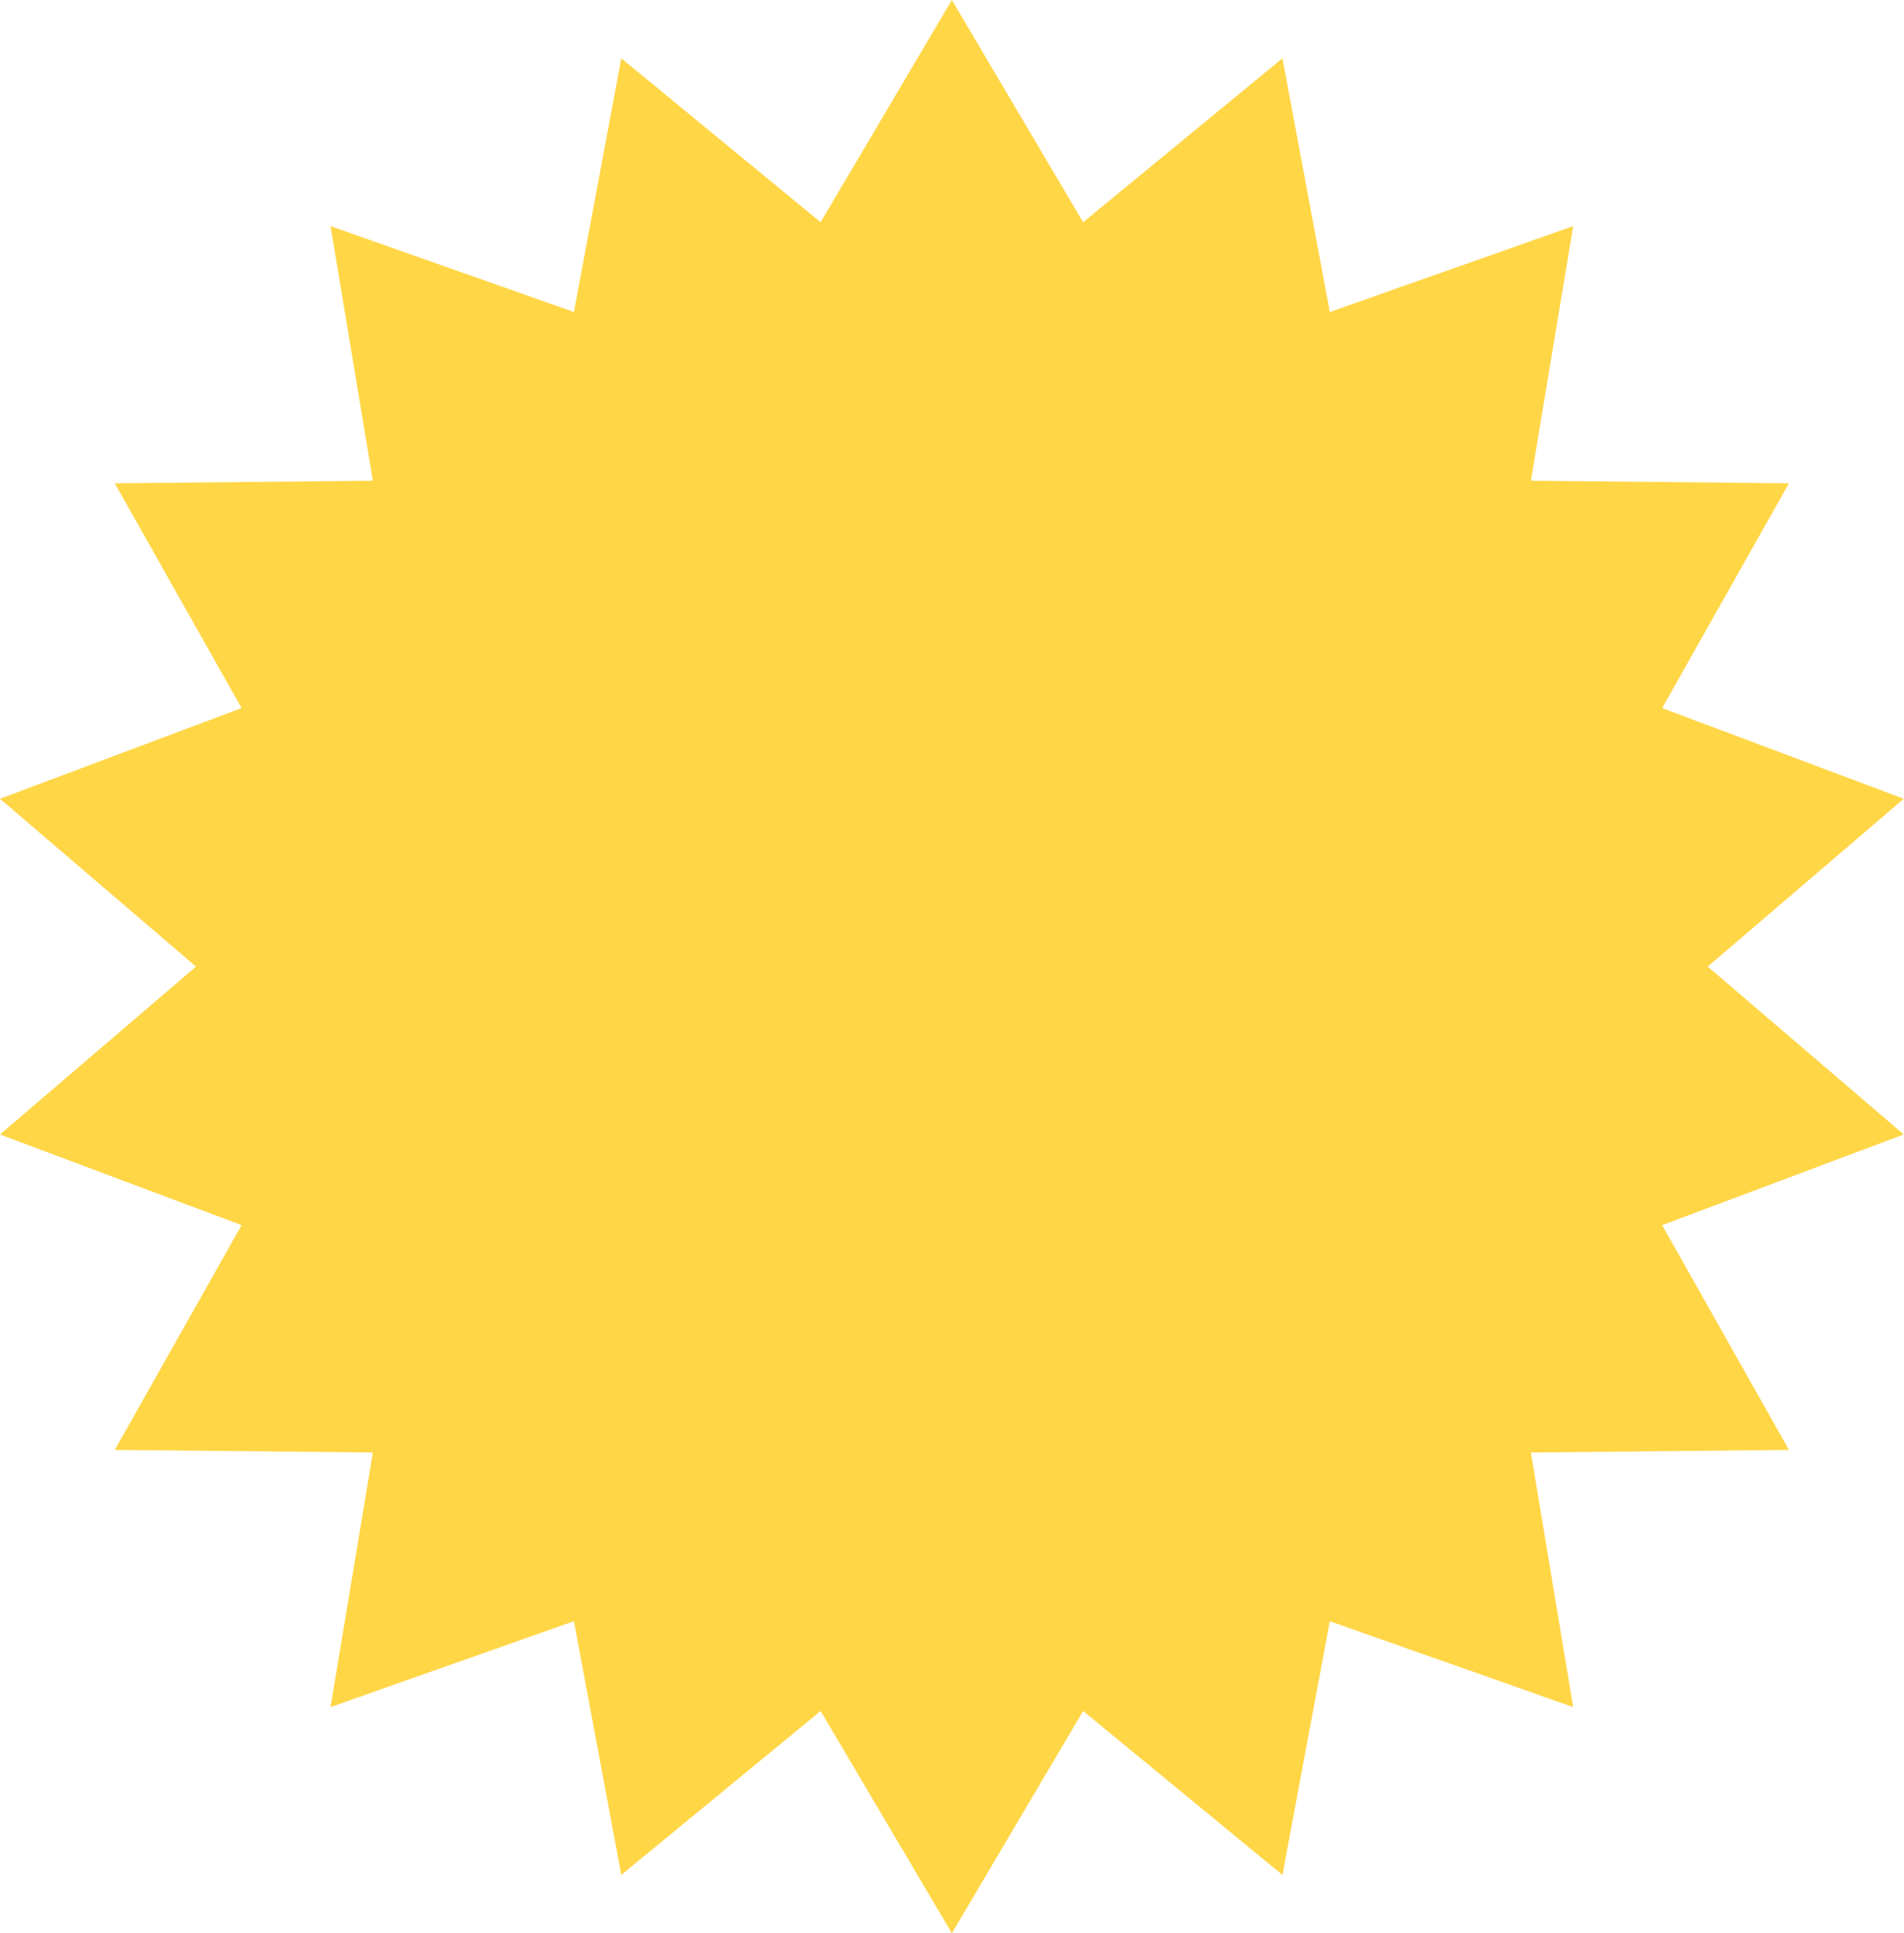 <?xml version="1.0" encoding="UTF-8"?> <svg xmlns="http://www.w3.org/2000/svg" width="457" height="464" viewBox="0 0 457 464" fill="none"> <path d="M228.469 0L259.973 53.332L307.817 13.991L319.181 74.882L377.595 54.278L367.448 115.383L429.387 116L398.952 169.949L456.944 191.714L409.893 232L456.944 272.286L398.952 294.051L429.387 348L367.448 348.617L377.595 409.722L319.181 389.118L307.817 450.009L259.973 410.668L228.469 464L196.965 410.668L149.12 450.009L137.757 389.118L79.342 409.722L89.49 348.617L27.551 348L57.986 294.051L-0.007 272.286L47.045 232L-0.007 191.714L57.986 169.949L27.551 116L89.49 115.383L79.342 54.278L137.757 74.882L149.12 13.991L196.965 53.332L228.469 0Z" fill="#FFD646"></path> </svg> 